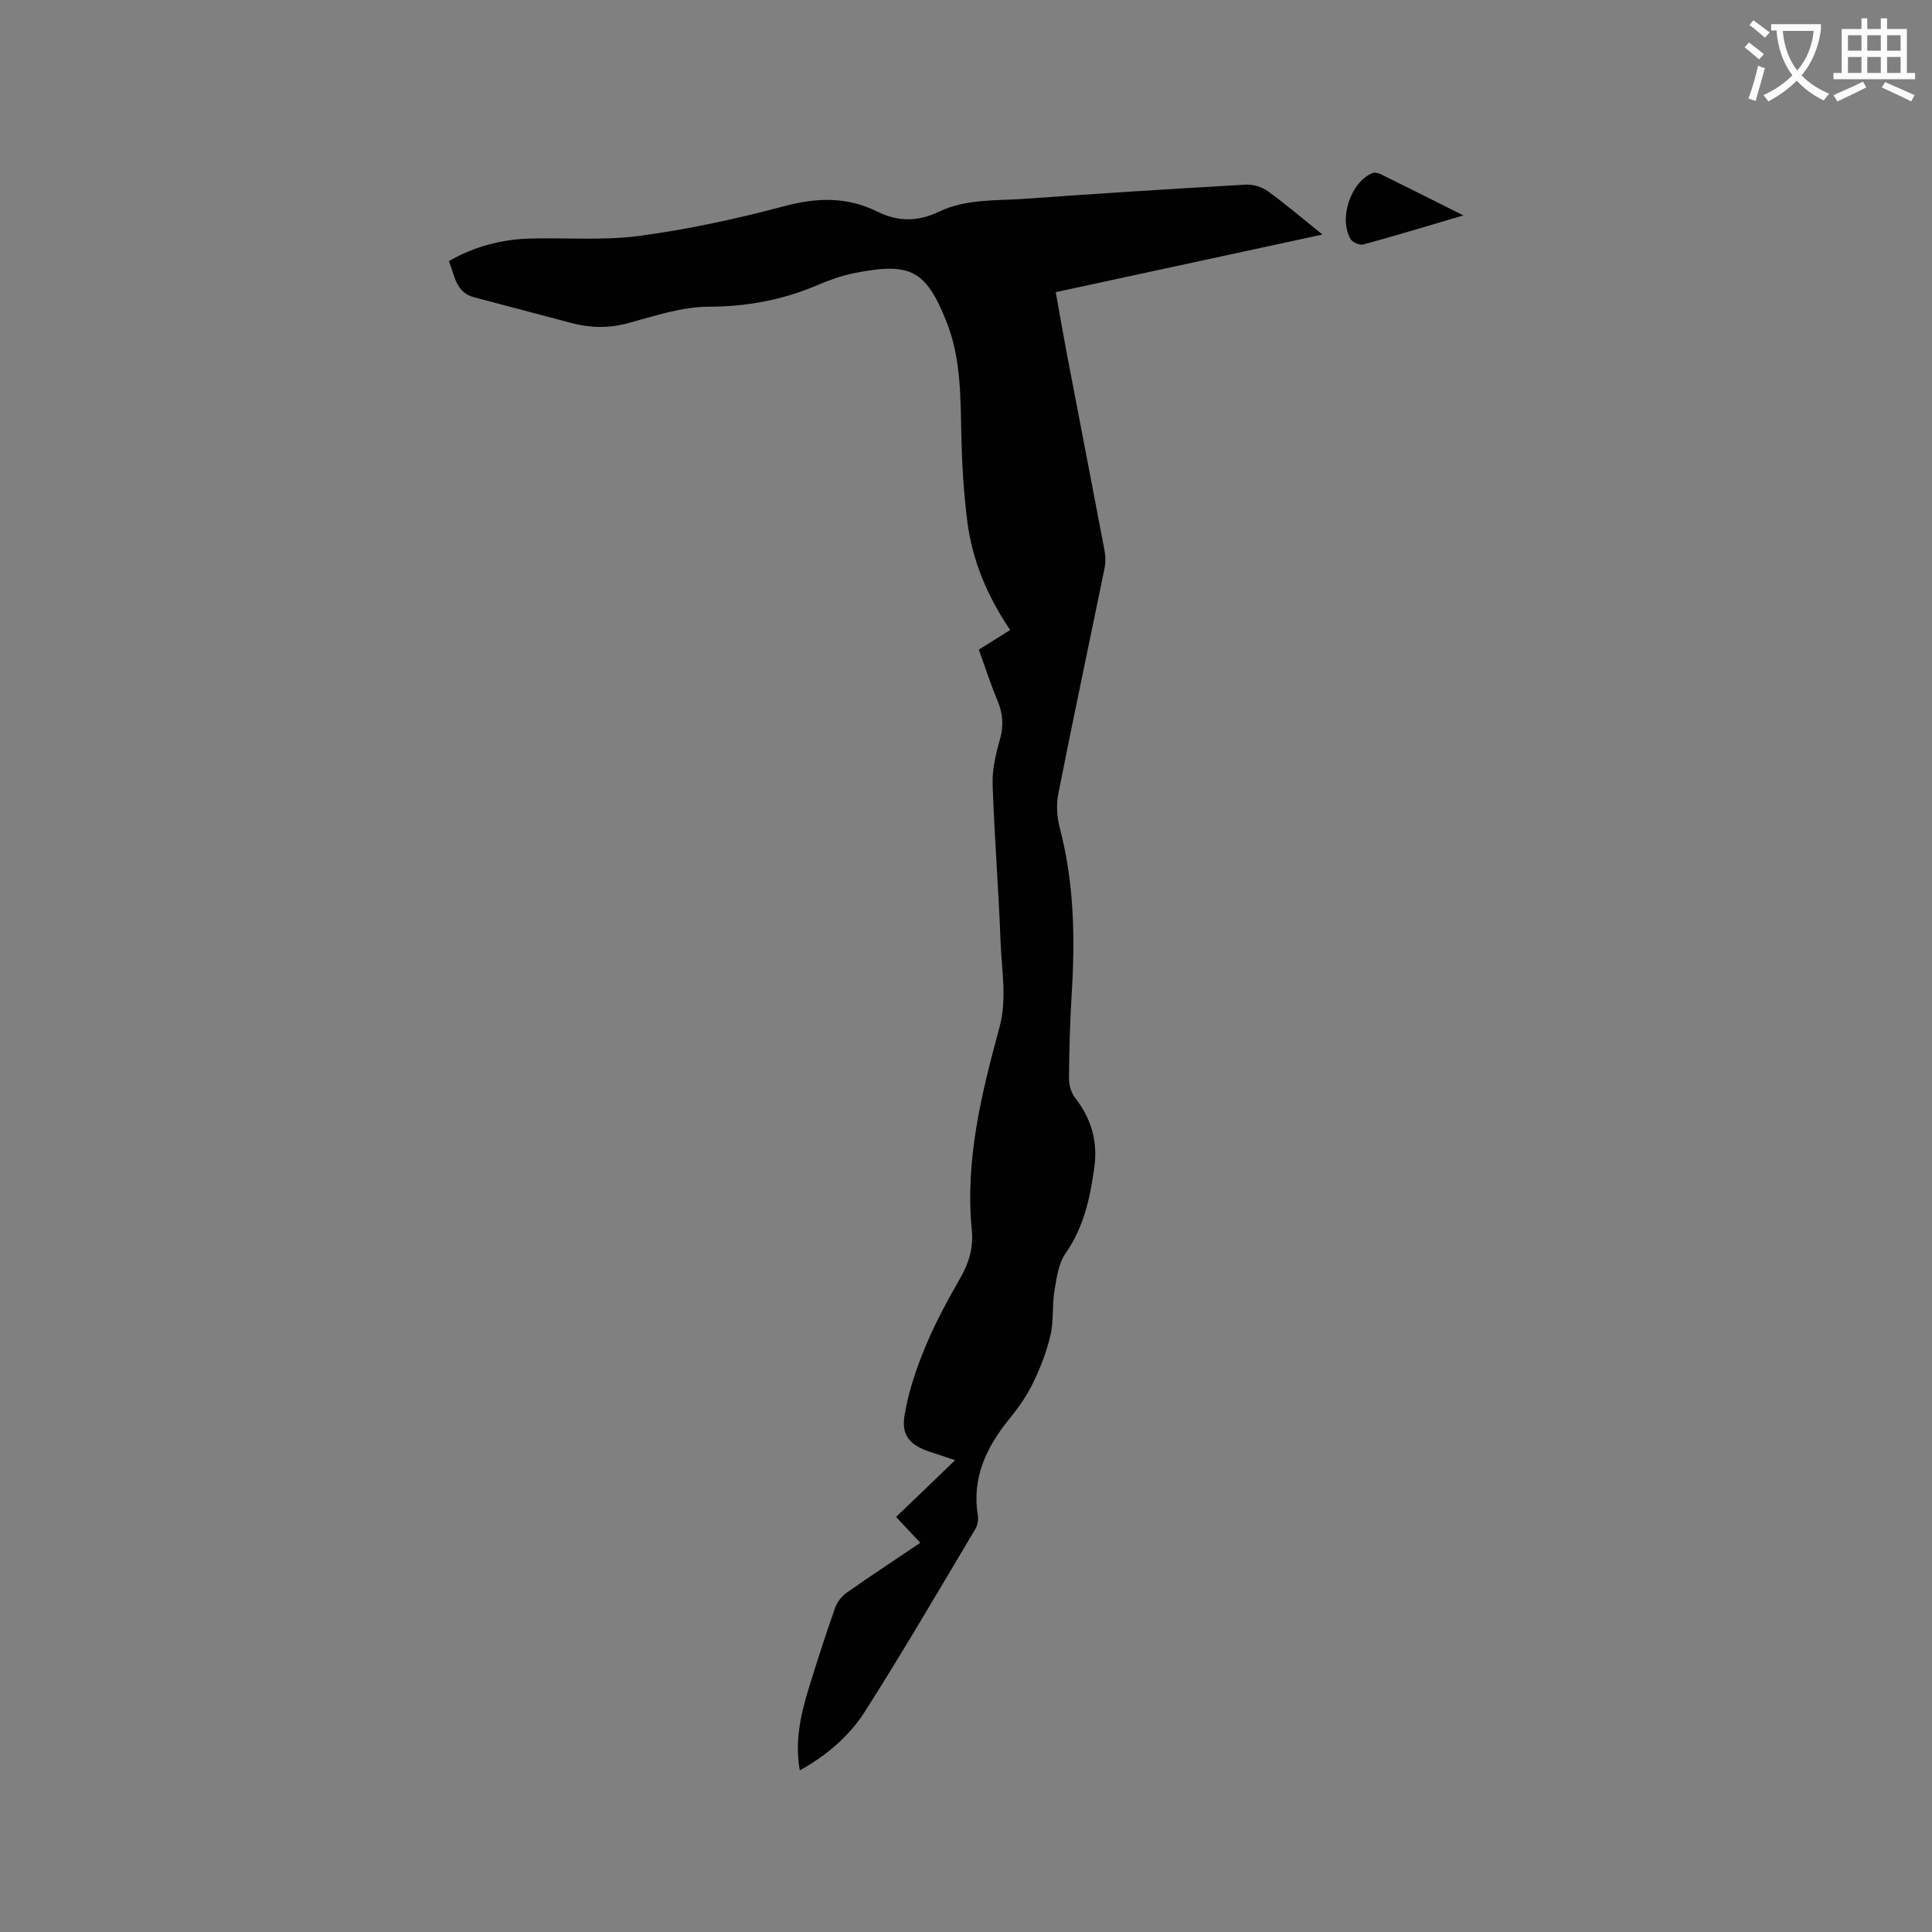 <svg enable-background="new 0 0 400 400" viewBox="0 0 400 400" xmlns="http://www.w3.org/2000/svg"><rect x="0" y="0" width="400" height="400" fill="#808080" stroke="none"/><path d="m362.1 8.8c1.1.8 2.1 1.6 3.1 2.4l-1 1.1c-1.3-1.1-2.3-2-3-2.5zm1.9 4.8c.5.2.9.4 1.4.5-.6 2.3-1.3 4.5-1.9 6.8l-1.5-.5c.8-2.1 1.4-4.3 2-6.8zm-1-9.4c1.3.9 2.4 1.8 3.4 2.5l-1 1.1c-1.4-1.2-2.4-2.1-3.2-2.6zm3.7 2.2v-1.4h10.3v1.2c-.5 3.6-1.8 6.8-4 9.4 1.5 1.6 3.4 2.8 5.7 3.8-.3.4-.7.8-1.1 1.4-2.3-1.1-4.1-2.5-5.6-4.1-1.6 1.6-3.6 3.1-5.9 4.3-.3-.5-.7-.9-1-1.3 2.4-1.1 4.4-2.5 6-4.1-1.9-2.5-3-5.6-3.3-9.3h-1.1zm8.8 0h-6.4c.3 3.3 1.3 6 3 8.2 2-2.3 3.1-5.1 3.4-8.2z" fill="#fbfcfa"/><path d="m385.3 3.8h1.3v2.2h2.8v-2.2h1.3v2.2h4.1v9.1h1.7v1.3h-16.9v-1.3h1.7v-9.1h4.1v-2.2zm.4 13.1.7 1.2c-1.8.9-3.8 1.9-6 2.9-.2-.4-.5-.8-.8-1.3 2.3-1 4.3-1.9 6.1-2.8zm-3.1-6.4h2.8v-3.2h-2.8zm0 4.6h2.8v-3.3h-2.8zm4-4.6h2.8v-3.2h-2.8zm0 4.6h2.8v-3.3h-2.8zm3.7 1.9c2.1.9 4.1 1.8 6.1 2.7l-.7 1.3c-2.2-1.1-4.2-2-6.1-2.9zm3.2-9.7h-2.8v3.2h2.8zm-2.8 7.8h2.8v-3.3h-2.8z" fill="#fbfcfa"/><g fill="#010101"><path d="m197.75 302.31c-2.39-.79-3.79-1.26-5.19-1.72-3.99-1.31-5.96-3.26-5.31-7.39.76-4.83 2.37-9.6 4.24-14.14 2.05-4.98 4.63-9.76 7.32-14.44 1.82-3.17 2.75-6.35 2.39-9.96-1.42-14.42 2-28.21 5.72-41.92 1.61-5.95.46-11.8.24-17.68-.4-10.91-1.29-21.81-1.65-32.72-.1-3.1.69-6.31 1.54-9.34.79-2.82.57-5.31-.54-7.97-1.42-3.4-2.55-6.92-3.86-10.53 2.23-1.39 4.26-2.67 6.49-4.06-4.69-6.95-7.83-14.34-8.86-22.43-.75-5.87-1.11-11.81-1.24-17.73-.18-7.96-.05-15.97-3.02-23.51-4.31-10.96-7.58-12.54-19.28-10.2-2.58.51-5.1 1.45-7.53 2.48-7.21 3.06-14.57 4.43-22.5 4.45-5.59.01-11.23 1.94-16.74 3.42-4.06 1.1-7.92.97-11.89-.1-6.64-1.79-13.29-3.5-19.94-5.27-3.79-1.01-3.99-4.49-5.2-7.5 5.37-3.07 11.03-4.53 17.04-4.67 7.52-.17 15.14.44 22.54-.56 10.04-1.36 20.03-3.51 29.83-6.13 6.77-1.81 13.04-1.99 19.3 1.13 4.28 2.13 8.45 2.08 12.75.01 5.62-2.7 11.8-2.24 17.78-2.67 15.22-1.1 30.45-2.06 45.68-2.93 1.52-.09 3.36.44 4.58 1.32 3.75 2.71 7.28 5.73 11.36 9.01-18.65 4.03-36.7 7.93-55.22 11.93.79 4.37 1.51 8.59 2.31 12.81 2.58 13.52 5.21 27.04 7.77 40.57.23 1.21.28 2.54.03 3.74-3.18 15.56-6.49 31.1-9.57 46.68-.45 2.29-.3 4.89.3 7.16 2.98 11.32 3.18 22.79 2.46 34.37-.36 5.82-.51 11.65-.56 17.48-.01 1.35.47 2.96 1.28 4.01 3.33 4.26 4.7 9.01 3.98 14.29-.86 6.3-2.15 12.42-5.95 17.86-1.47 2.12-1.88 5.11-2.32 7.78-.5 3.02-.12 6.21-.81 9.16-.8 3.43-2.11 6.81-3.65 9.99-1.28 2.64-3.04 5.12-4.9 7.41-4.78 5.88-7.78 12.24-6.49 20.07.14.87-.09 1.98-.55 2.74-7.54 12.63-14.94 25.35-22.84 37.75-3.22 5.05-7.87 9.06-13.48 12.18-1.08-6.12.21-11.66 1.89-17.12 1.71-5.56 3.51-11.11 5.44-16.6.41-1.18 1.38-2.36 2.41-3.09 4.93-3.47 9.97-6.78 15.21-10.31-1.73-1.85-3.3-3.51-5.02-5.35 3.99-3.81 7.85-7.54 12.23-11.76z"/><path d="m302.98 44.6c-7.37 2.17-14.02 4.19-20.72 6.02-.74.2-2.21-.43-2.62-1.1-2.52-4.23-.01-11.77 4.46-13.67.47-.2 1.22-.05 1.71.19 5.48 2.69 10.93 5.43 17.17 8.56z"/></g></svg>